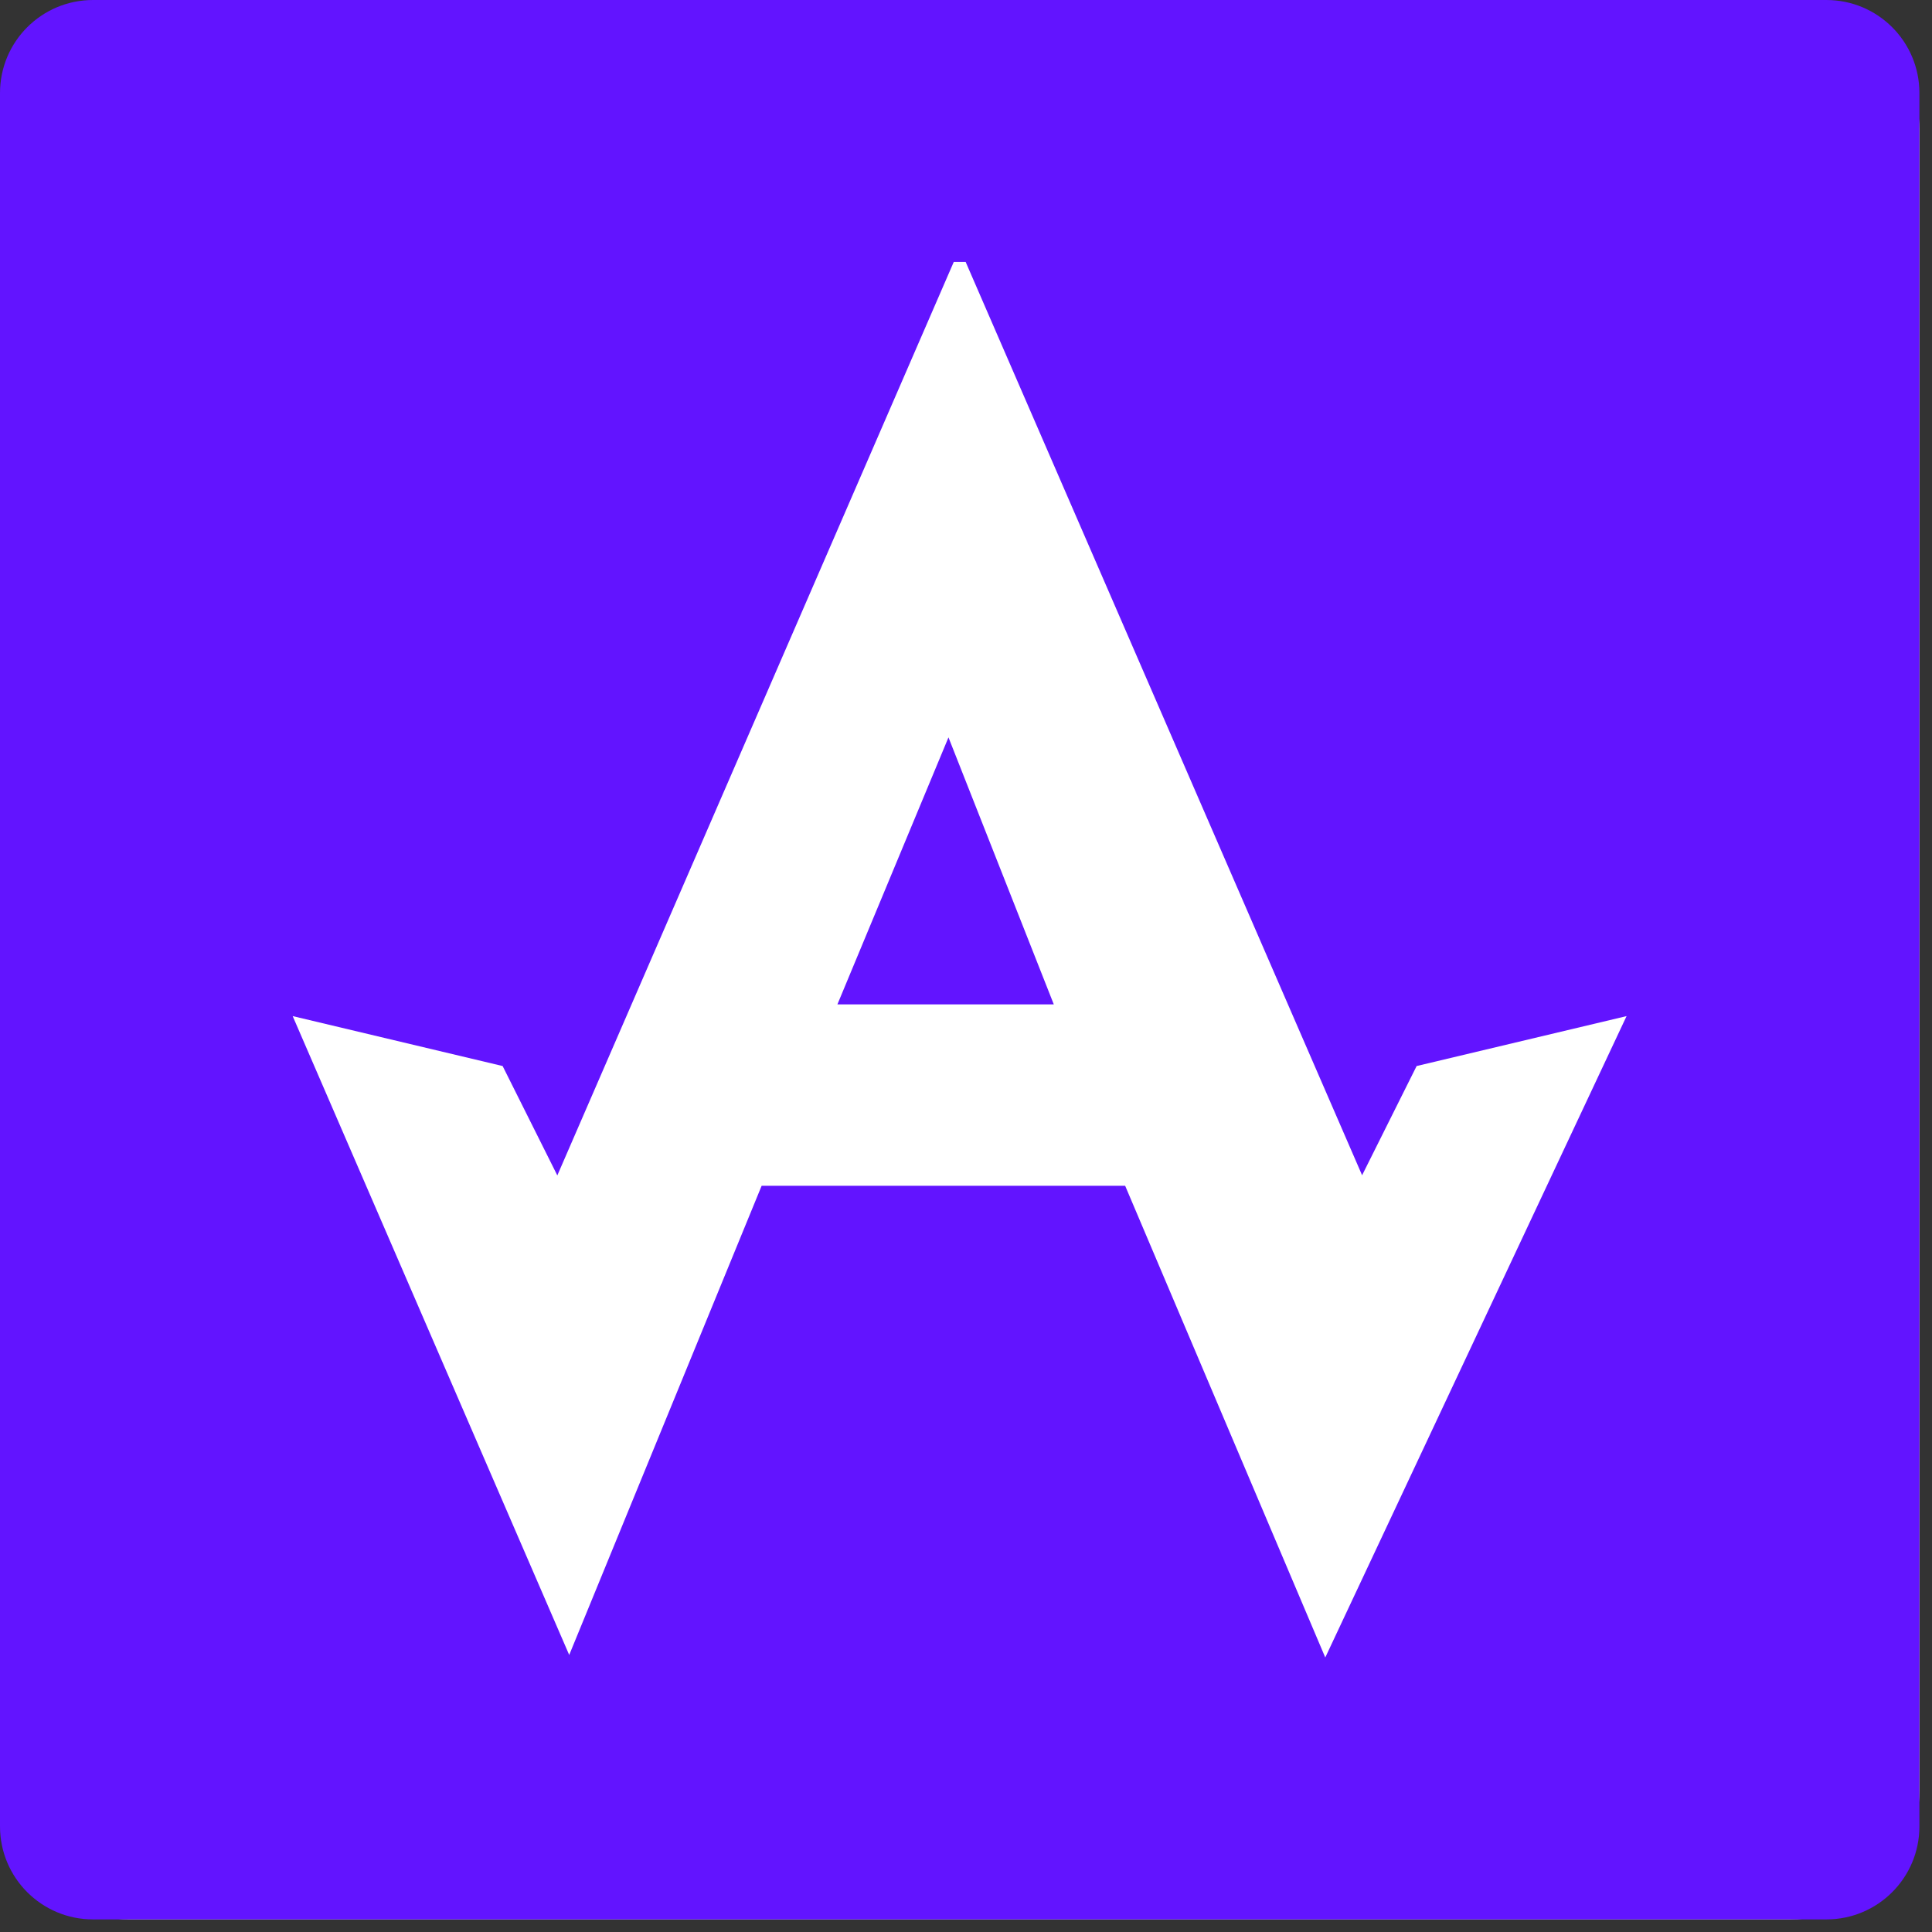 <svg xmlns="http://www.w3.org/2000/svg" version="1.1" xmlns:xlink="http://www.w3.org/1999/xlink" width="45" height="45"><rect width="100%" height="100%" fill="#333333" stroke="none"/><svg width="45" height="45" viewBox="0 0 45 45" fill="none" xmlns="http://www.w3.org/2000/svg">
<g clip-path="url(#clip0_546_396)">
<rect width="44.707" height="44.707" rx="3" fill="white"></rect>
<path d="M19.505 23.394H24.545L22.092 17.175L19.505 23.394Z" fill="#6214FF"></path>
<path d="M42.539 0H2.168C0.969 0 0 0.969 0 2.168V42.539C0 43.738 0.969 44.707 2.168 44.707H42.539C43.738 44.707 44.707 43.738 44.707 42.539V2.168C44.707 0.969 43.738 0 42.539 0ZM30.868 38.606L26.207 27.619H17.74L13.258 38.547L6.817 23.667L11.707 24.83L12.981 27.378L22.215 6.101H22.492L31.726 27.374L32.996 24.83L37.886 23.667L30.868 38.606Z" fill="#6214FF"></path>
</g>
<defs>
<clipPath id="SvgjsClipPath1001">
<rect width="44.707" height="44.707" rx="3" fill="white"></rect>
</clipPath>
</defs>
</svg><style>@media (prefers-color-scheme: light) { :root { filter: none; } }
@media (prefers-color-scheme: dark) { :root { filter: none; } }
</style></svg>